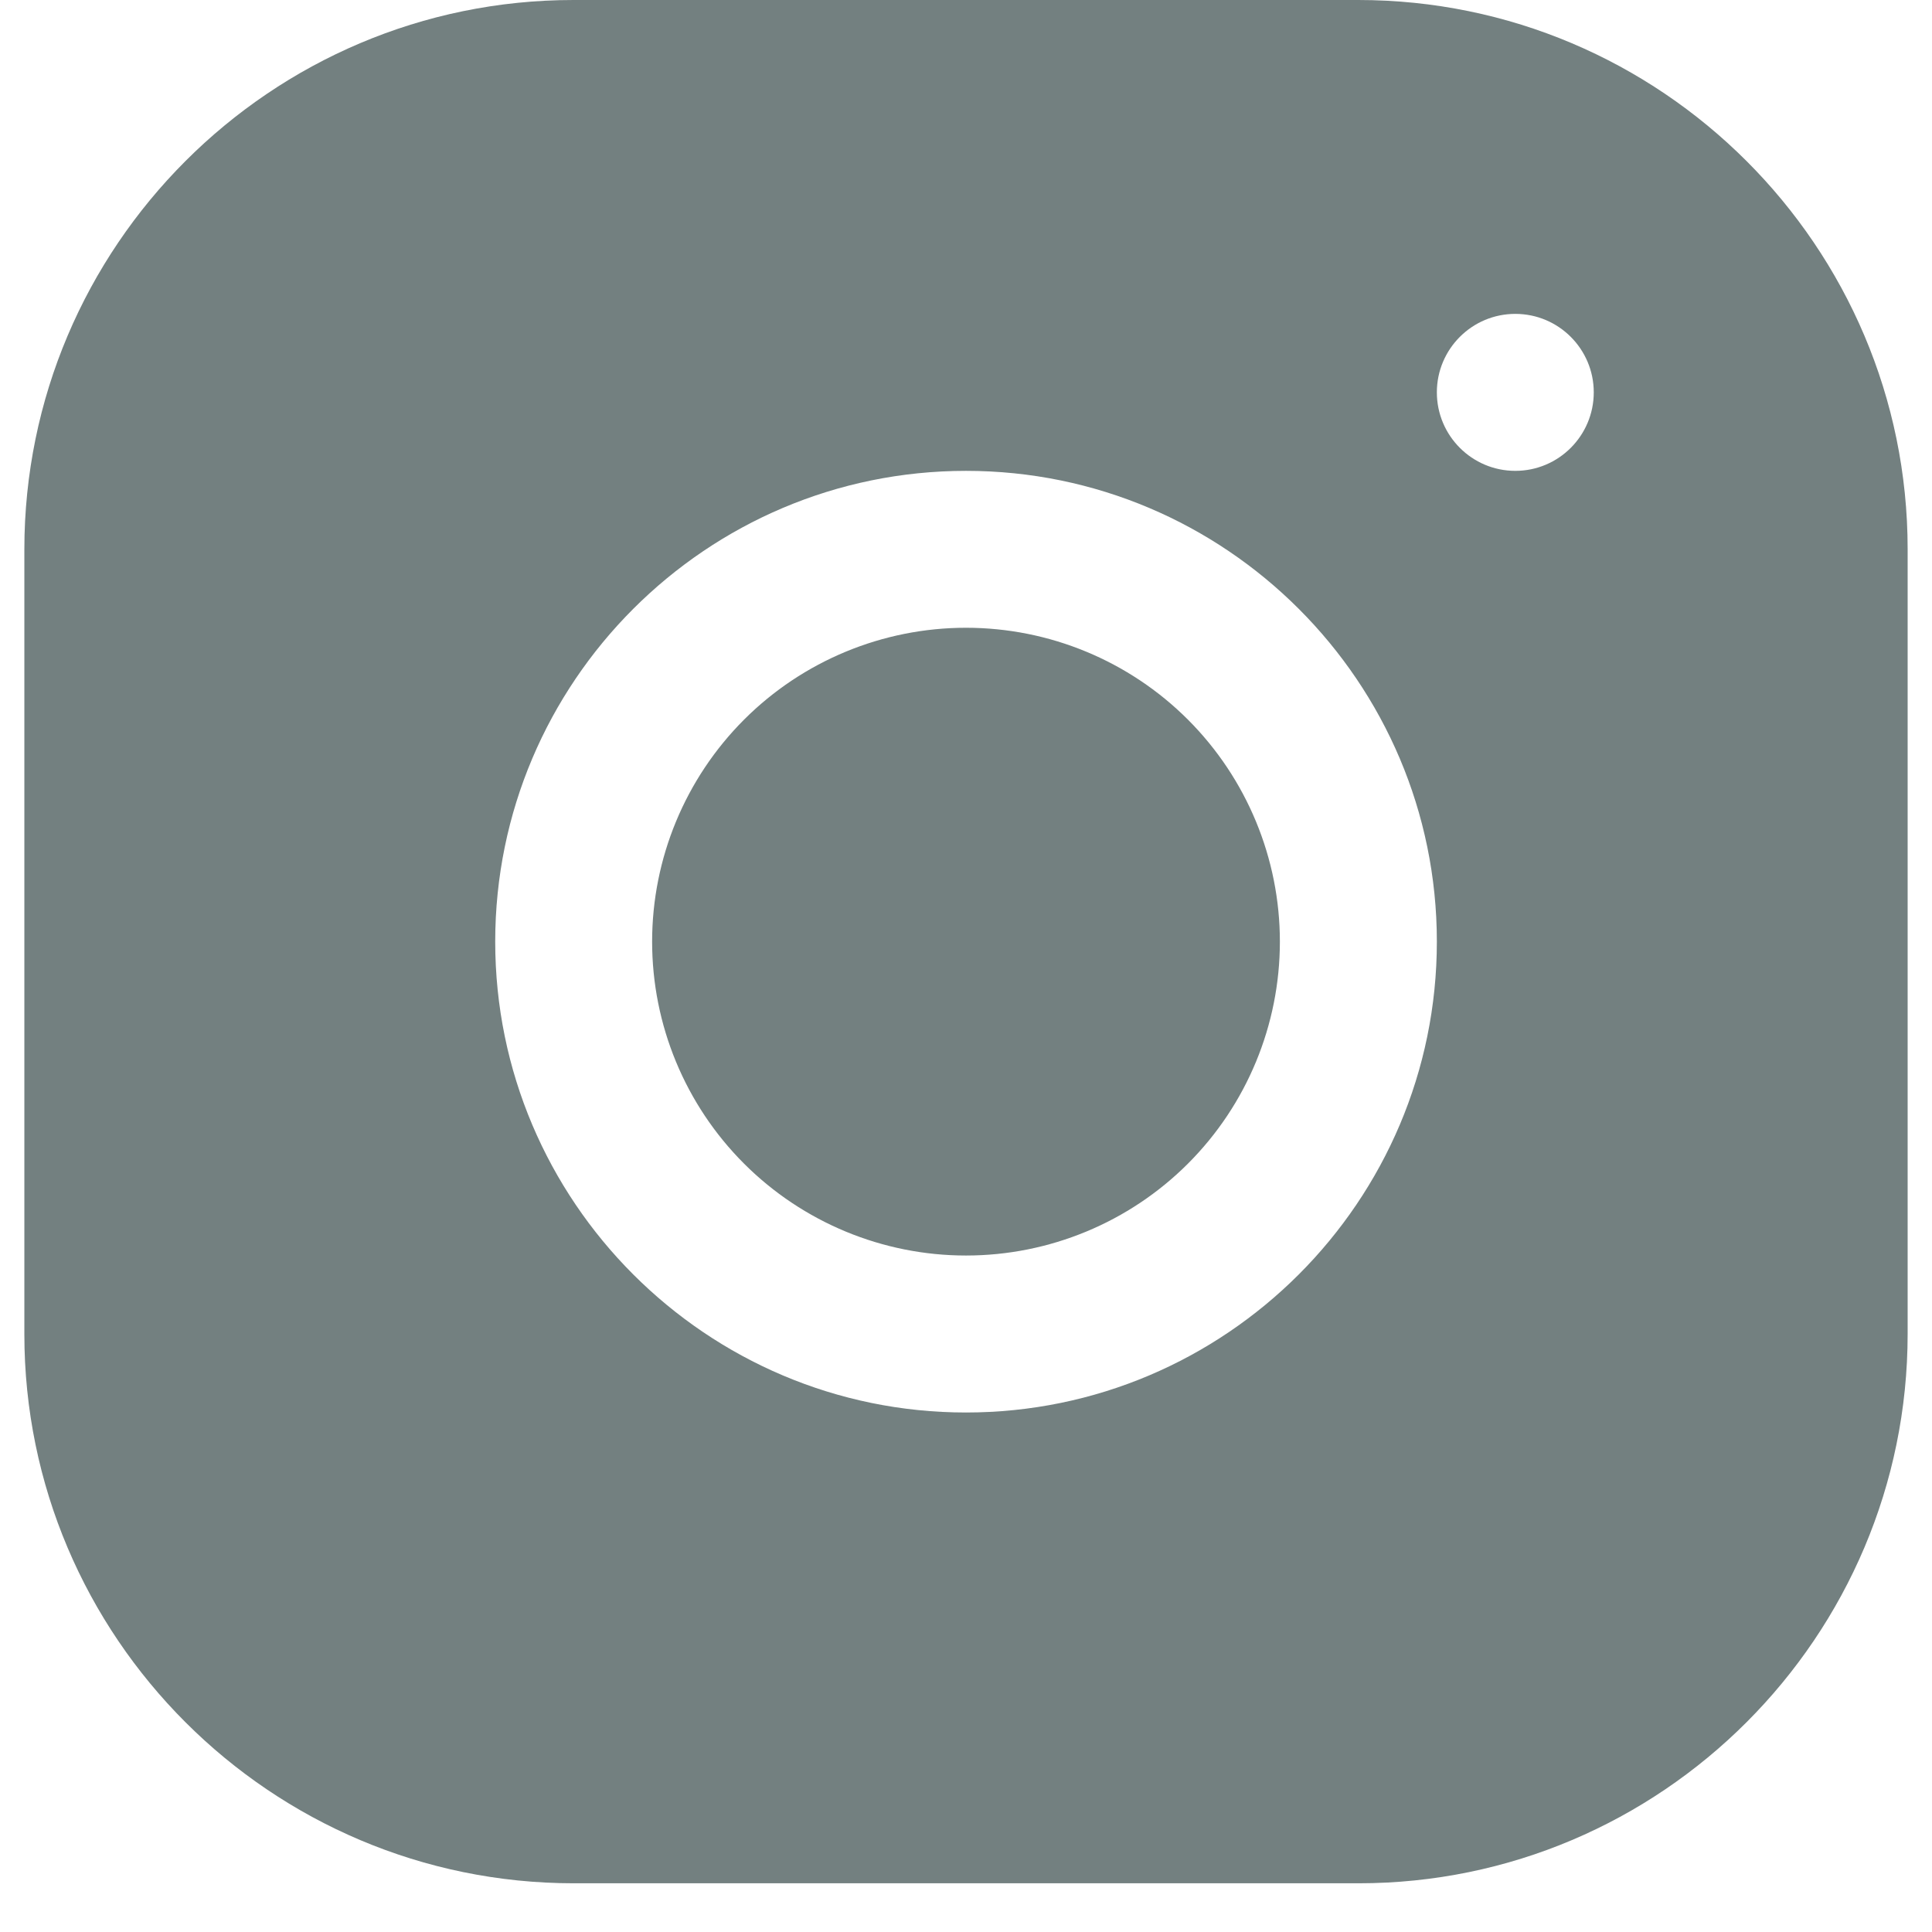 <svg width="28" height="28" viewBox="0 0 28 28" fill="none" xmlns="http://www.w3.org/2000/svg">
<path d="M8.312 0C3.923 0 0.353 3.573 0.353 7.963V19.336C0.353 23.724 3.926 27.294 8.316 27.294H19.689C24.077 27.294 27.647 23.721 27.647 19.331V7.959C27.647 3.57 24.074 0 19.684 0H8.312ZM21.961 4.549C22.589 4.549 23.098 5.059 23.098 5.686C23.098 6.314 22.589 6.824 21.961 6.824C21.333 6.824 20.824 6.314 20.824 5.686C20.824 5.059 21.333 4.549 21.961 4.549ZM14 6.824C17.763 6.824 20.824 9.884 20.824 13.647C20.824 17.41 17.763 20.471 14 20.471C10.237 20.471 7.177 17.41 7.177 13.647C7.177 9.884 10.237 6.824 14 6.824ZM14 9.098C12.794 9.098 11.636 9.577 10.783 10.43C9.93 11.284 9.451 12.441 9.451 13.647C9.451 14.854 9.93 16.011 10.783 16.864C11.636 17.717 12.794 18.196 14 18.196C15.207 18.196 16.364 17.717 17.217 16.864C18.07 16.011 18.549 14.854 18.549 13.647C18.549 12.441 18.07 11.284 17.217 10.43C16.364 9.577 15.207 9.098 14 9.098Z" fill="#738080"/>
</svg>
